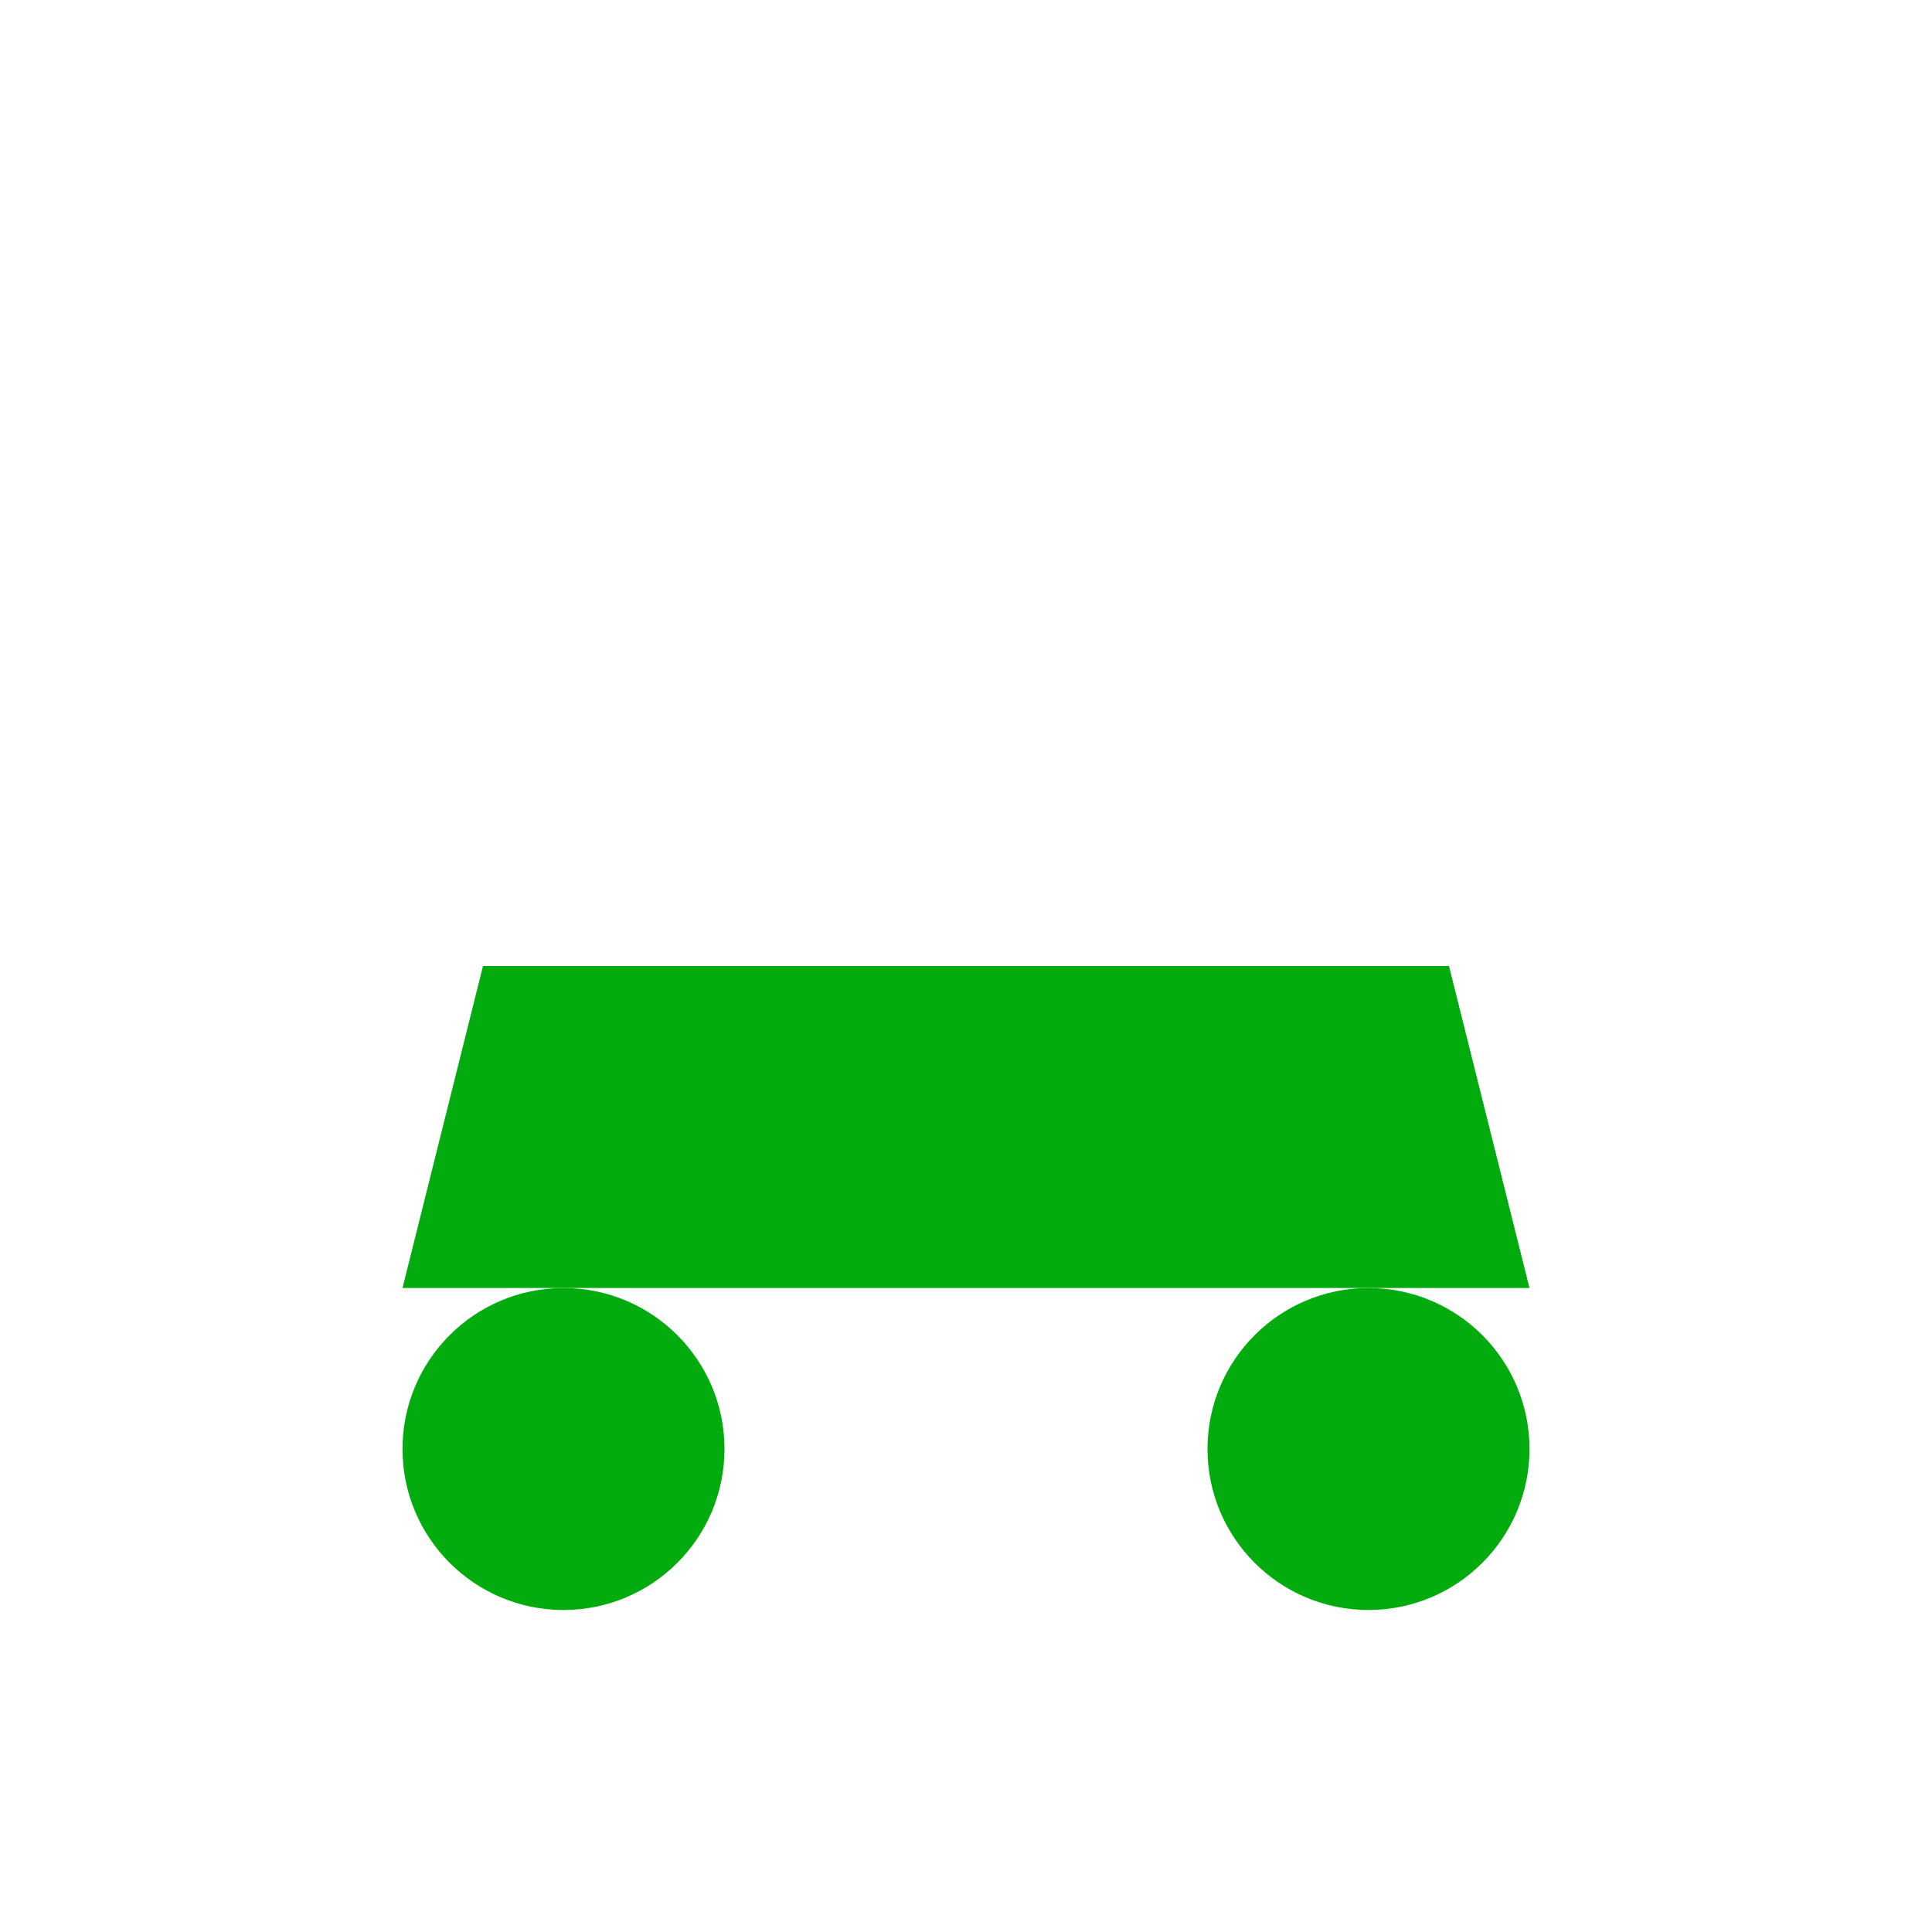 <svg xmlns="http://www.w3.org/2000/svg" viewBox="0 0 24 24" fill="#03ac0e">
  <path d="M5 16l1-4h12l1 4"></path>
  <circle cx="7" cy="18" r="2"></circle>
  <circle cx="17" cy="18" r="2"></circle>
</svg>
